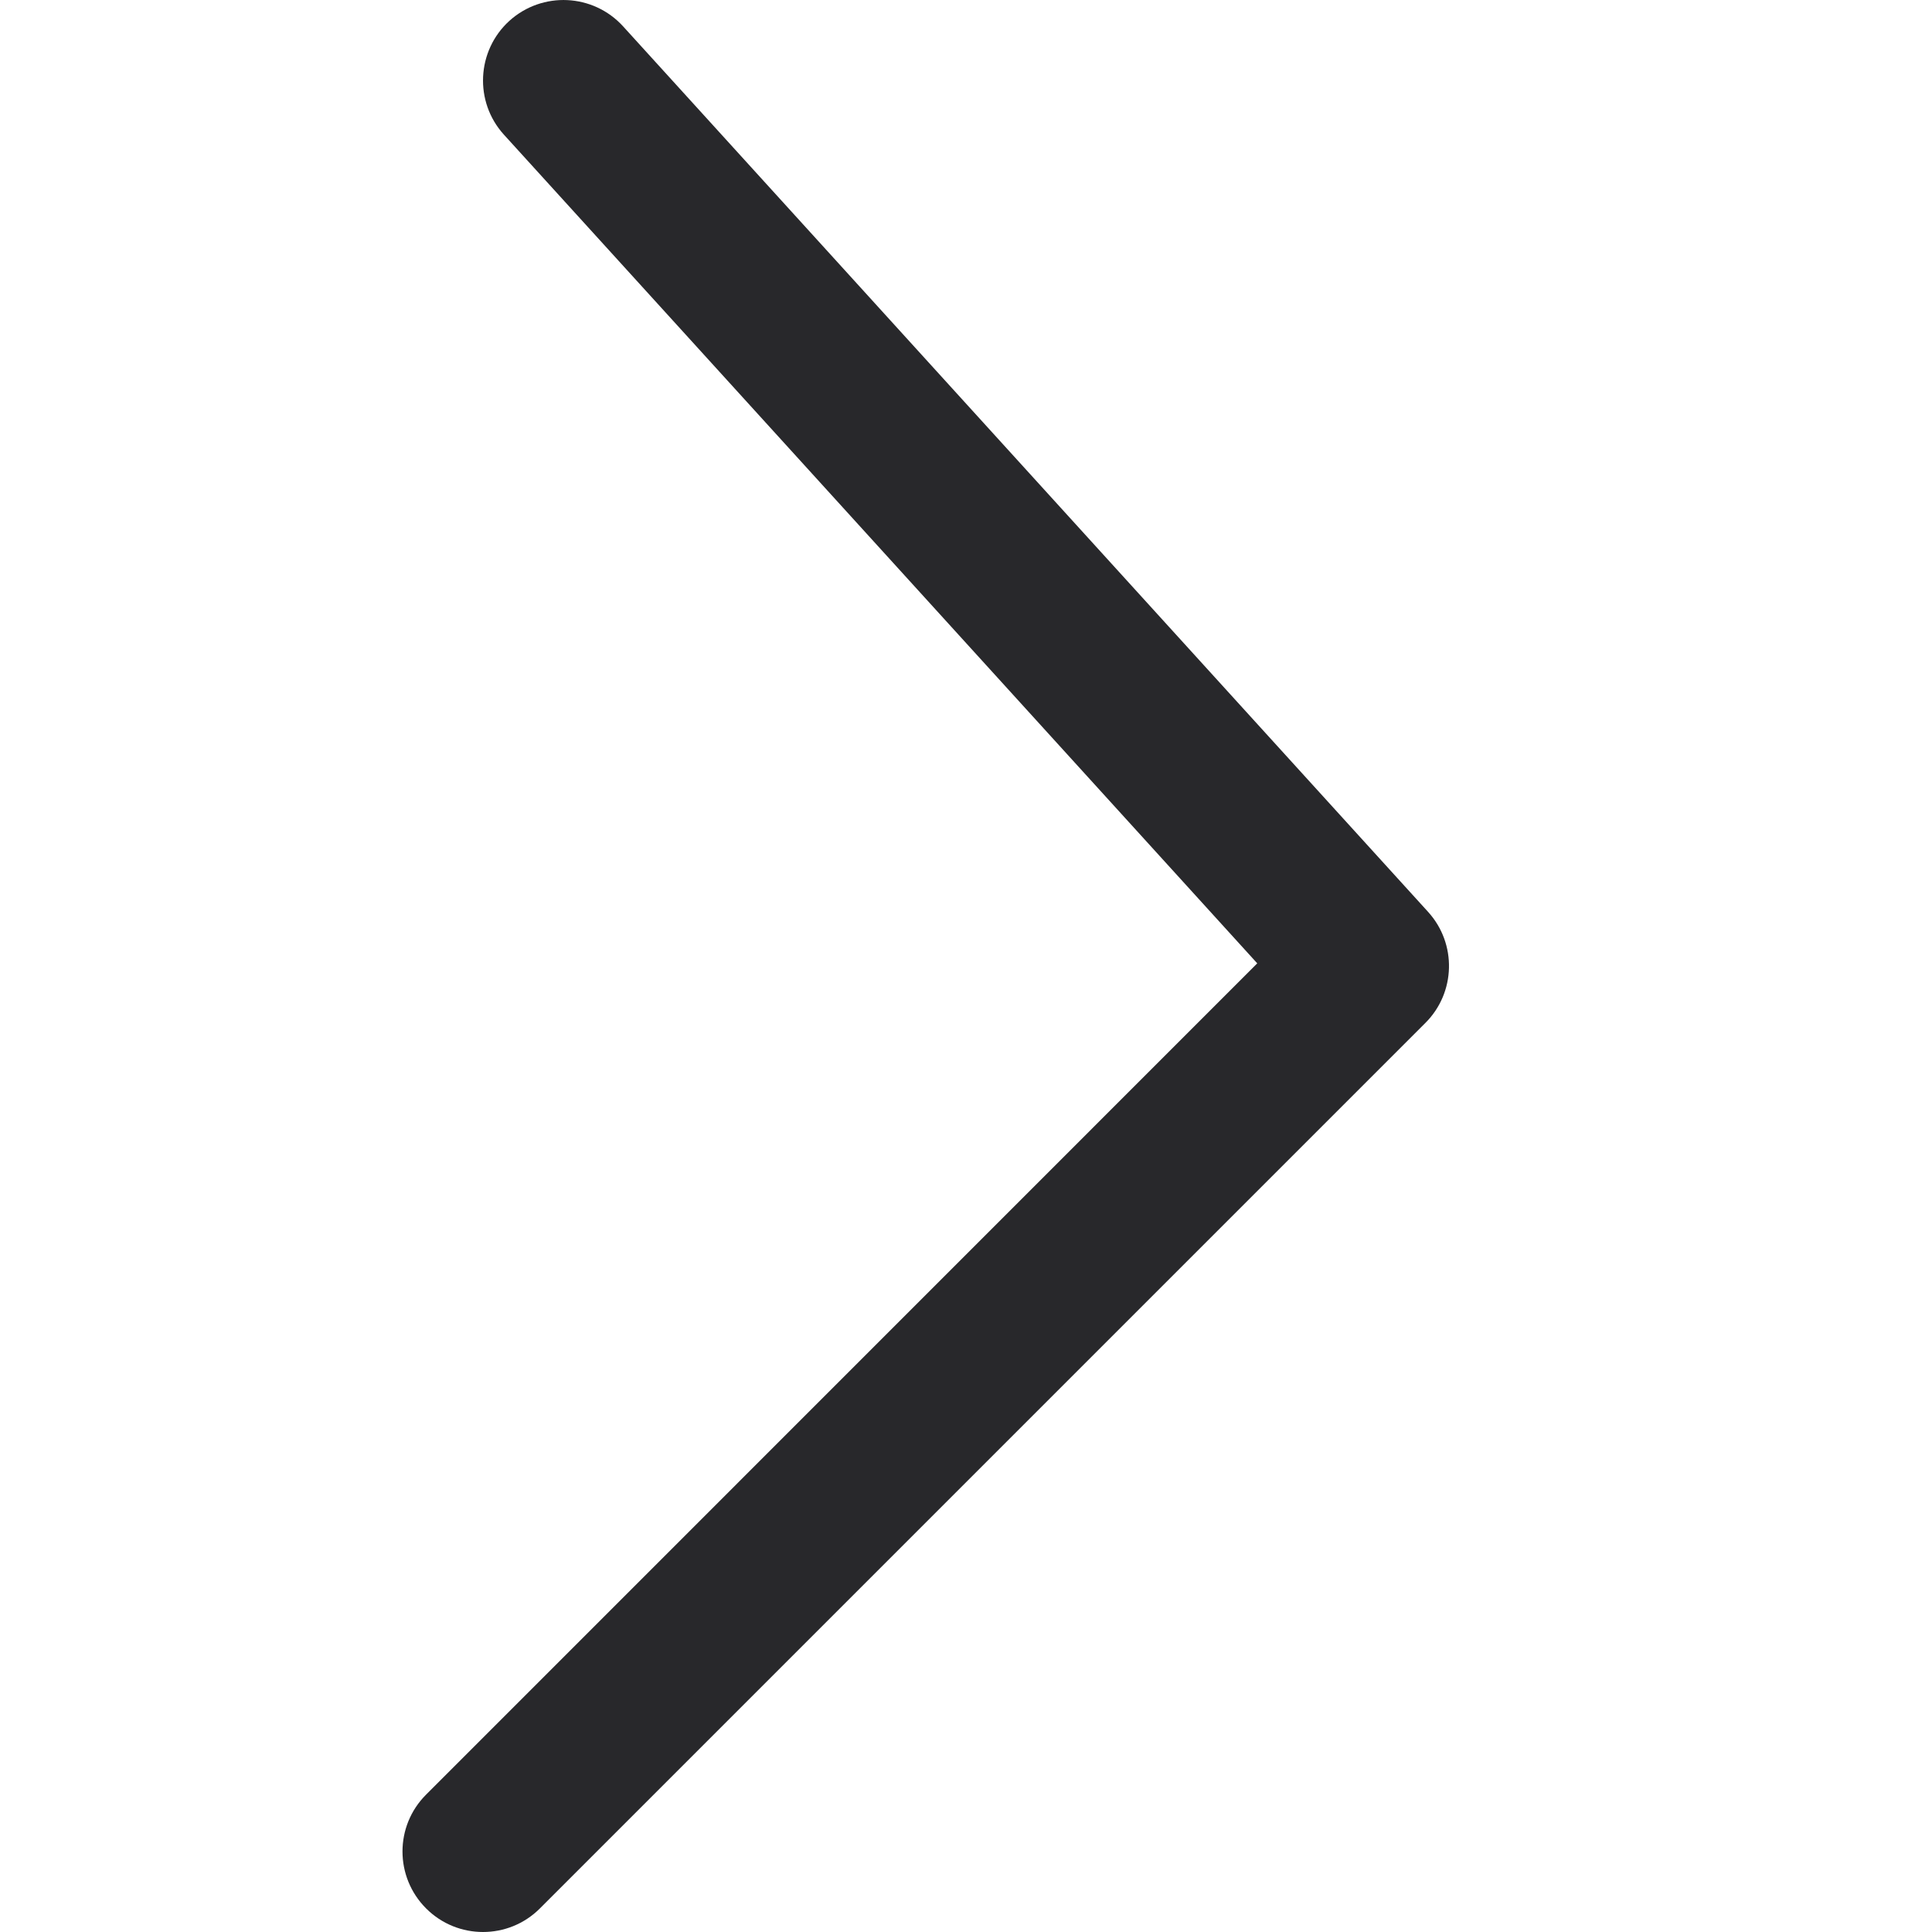 <svg width="16" height="16" viewBox="0 0 16 16" fill="none" xmlns="http://www.w3.org/2000/svg">
    <g clip-path="url(#clip0_245_12)">
        <path fill-rule="evenodd" clip-rule="evenodd"
              d="M4.218 0.173C4.491 -0.074 4.912 -0.054 5.16 0.218L11.827 7.552C12.066 7.815 12.056 8.22 11.805 8.471L4.471 15.805C4.211 16.065 3.789 16.065 3.529 15.805C3.268 15.544 3.268 15.122 3.529 14.862L10.412 7.978L4.173 1.115C3.926 0.843 3.946 0.421 4.218 0.173Z"
              fill="#28282B"/>
    </g>
    <defs>
        <clipPath id="clip0_245_12">
            <rect width="16" height="16" fill="white"/>
        </clipPath>
    </defs>
</svg>

